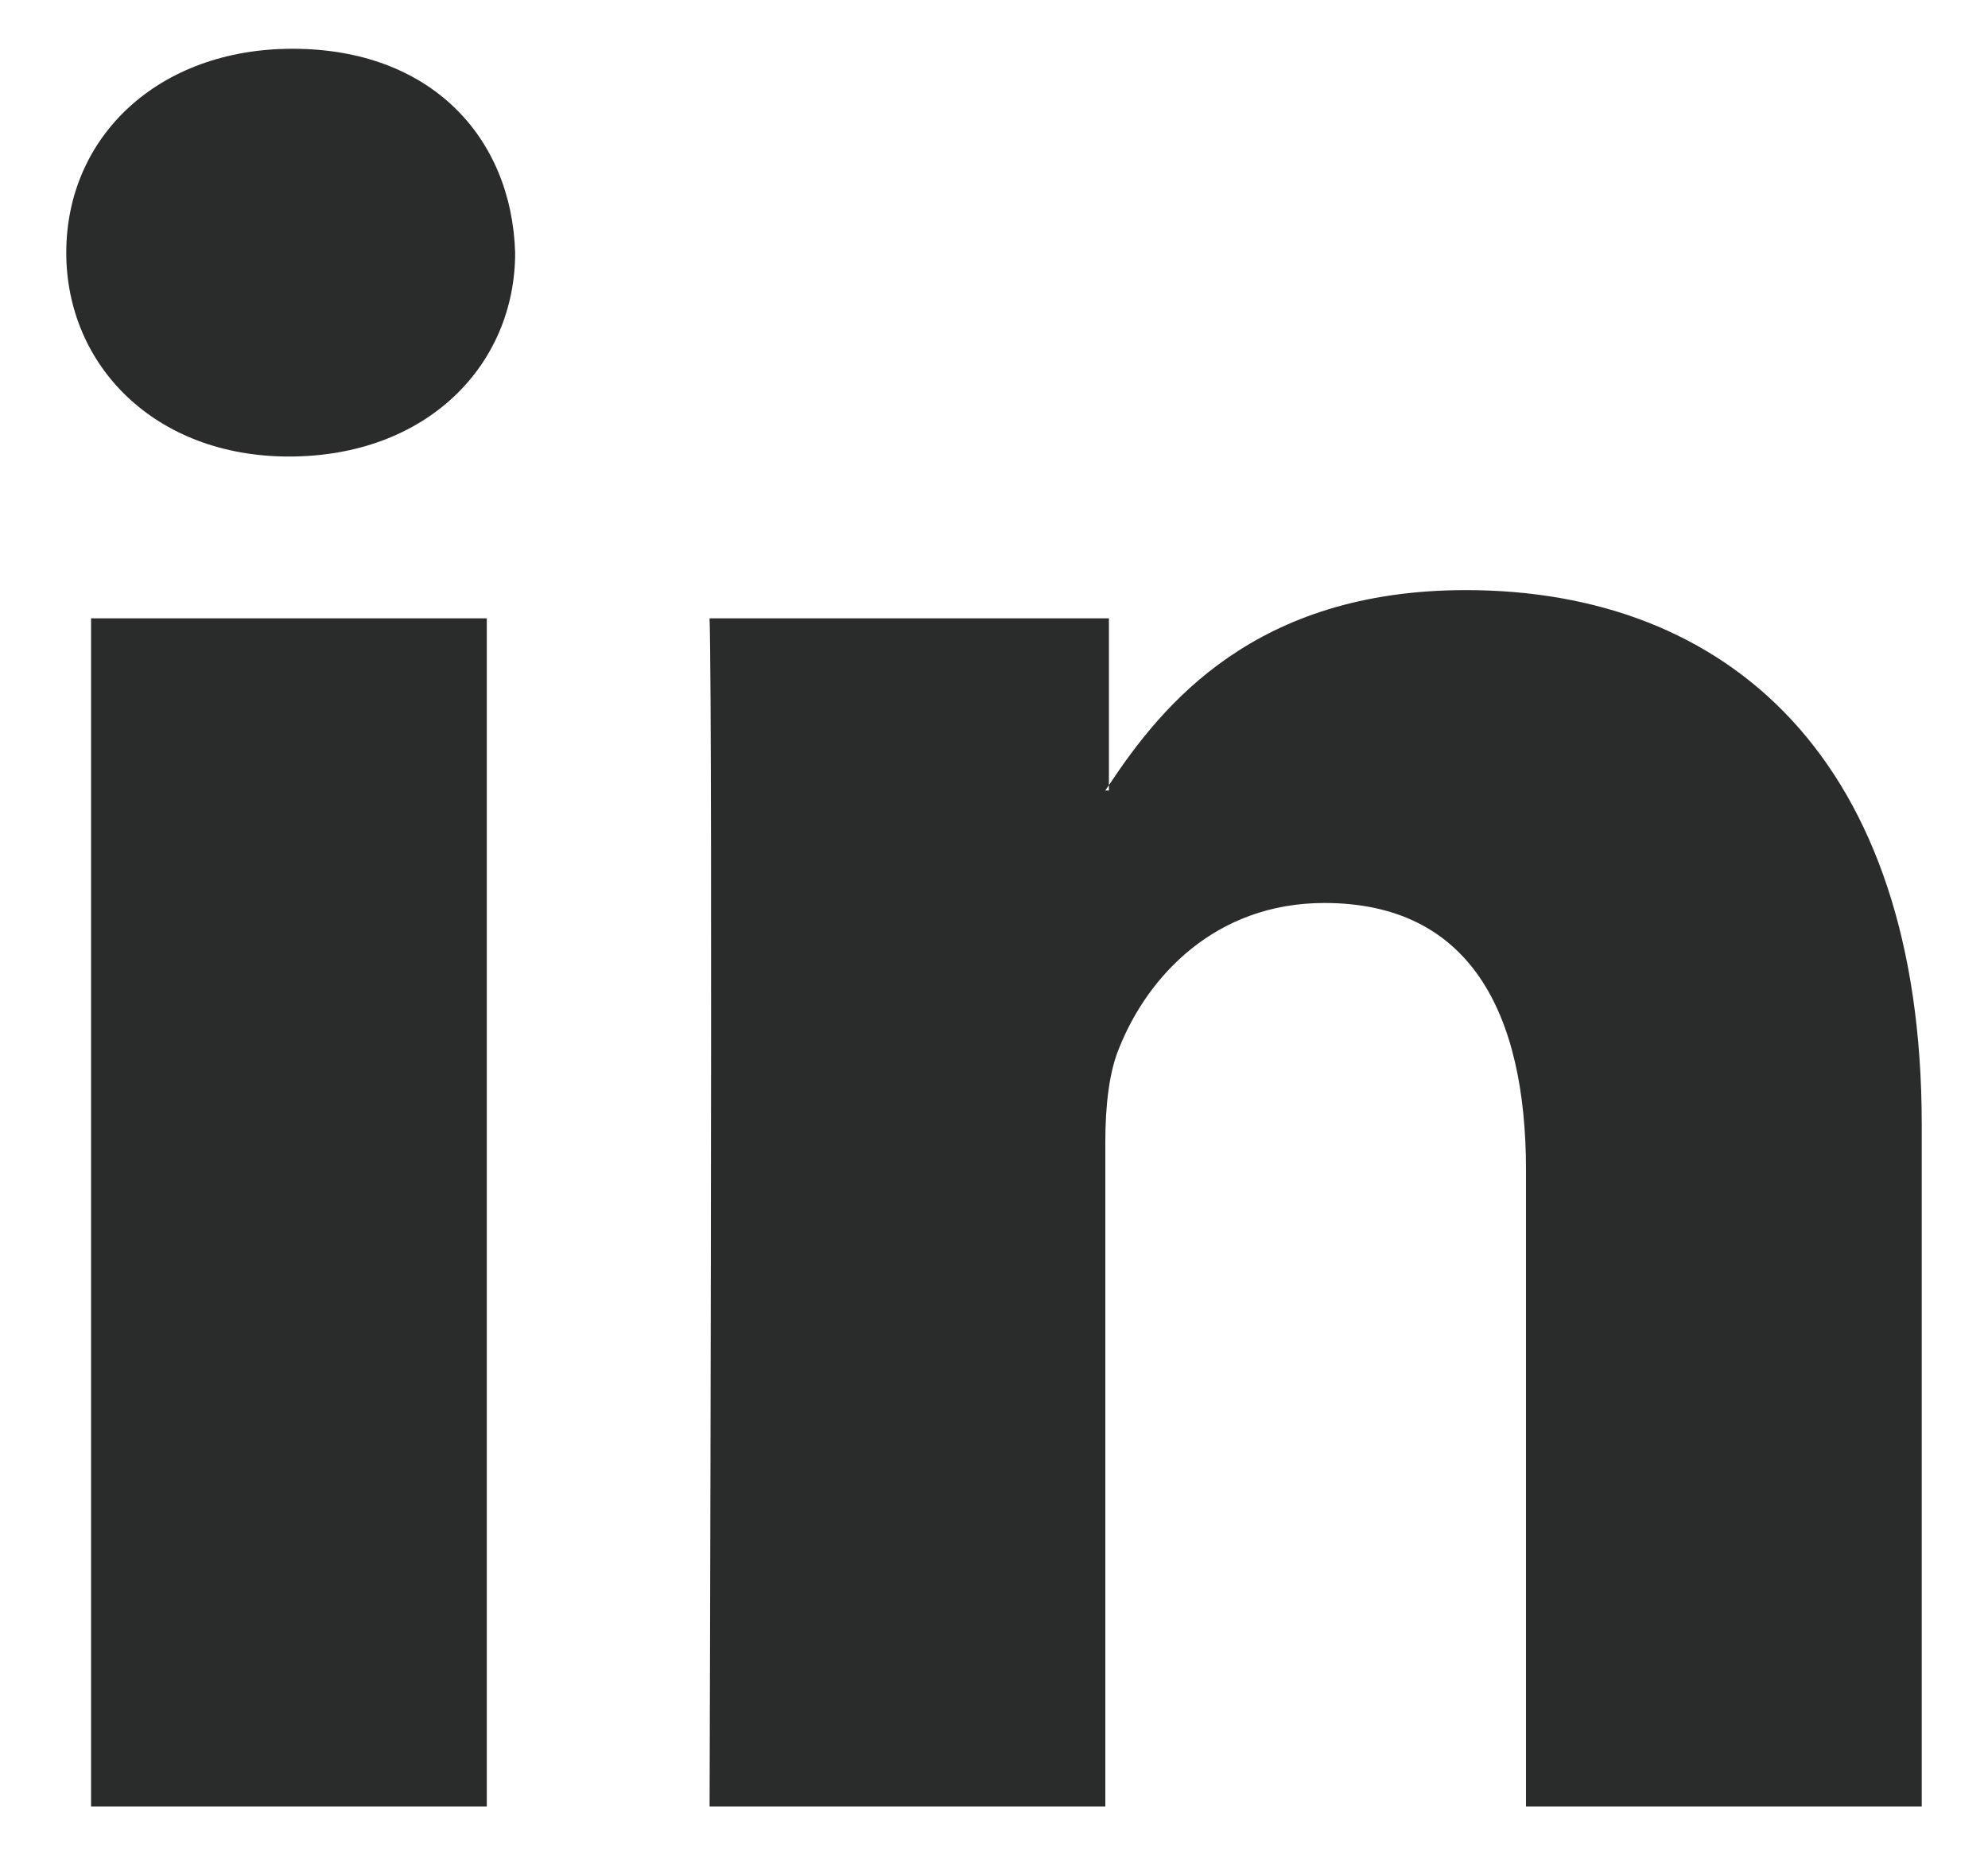 <svg width="15" height="14" viewBox="0 0 15 14" fill="none" xmlns="http://www.w3.org/2000/svg">
<path fill-rule="evenodd" clip-rule="evenodd" d="M3.673 4.666V13.632H0.687V4.666H3.673ZM3.887 1.907C3.887 2.756 3.22 3.445 2.18 3.445C1.167 3.445 0.5 2.756 0.5 1.907C0.5 1.032 1.193 0.368 2.207 0.368C3.247 0.368 3.86 1.032 3.887 1.907ZM8.34 13.632H5.354C5.354 13.632 5.38 5.514 5.354 4.666H8.367V5.925C8.771 5.316 9.469 4.453 11.06 4.453C13.034 4.453 14.5 5.727 14.5 8.485V13.632H11.514V8.83C11.514 7.637 11.087 6.814 9.993 6.814C9.167 6.814 8.66 7.371 8.447 7.902C8.367 8.088 8.34 8.353 8.34 8.618V13.632ZM8.367 5.925V5.965H8.34C8.349 5.952 8.358 5.939 8.367 5.925Z" fill="#2A2C2B"/>
</svg>
